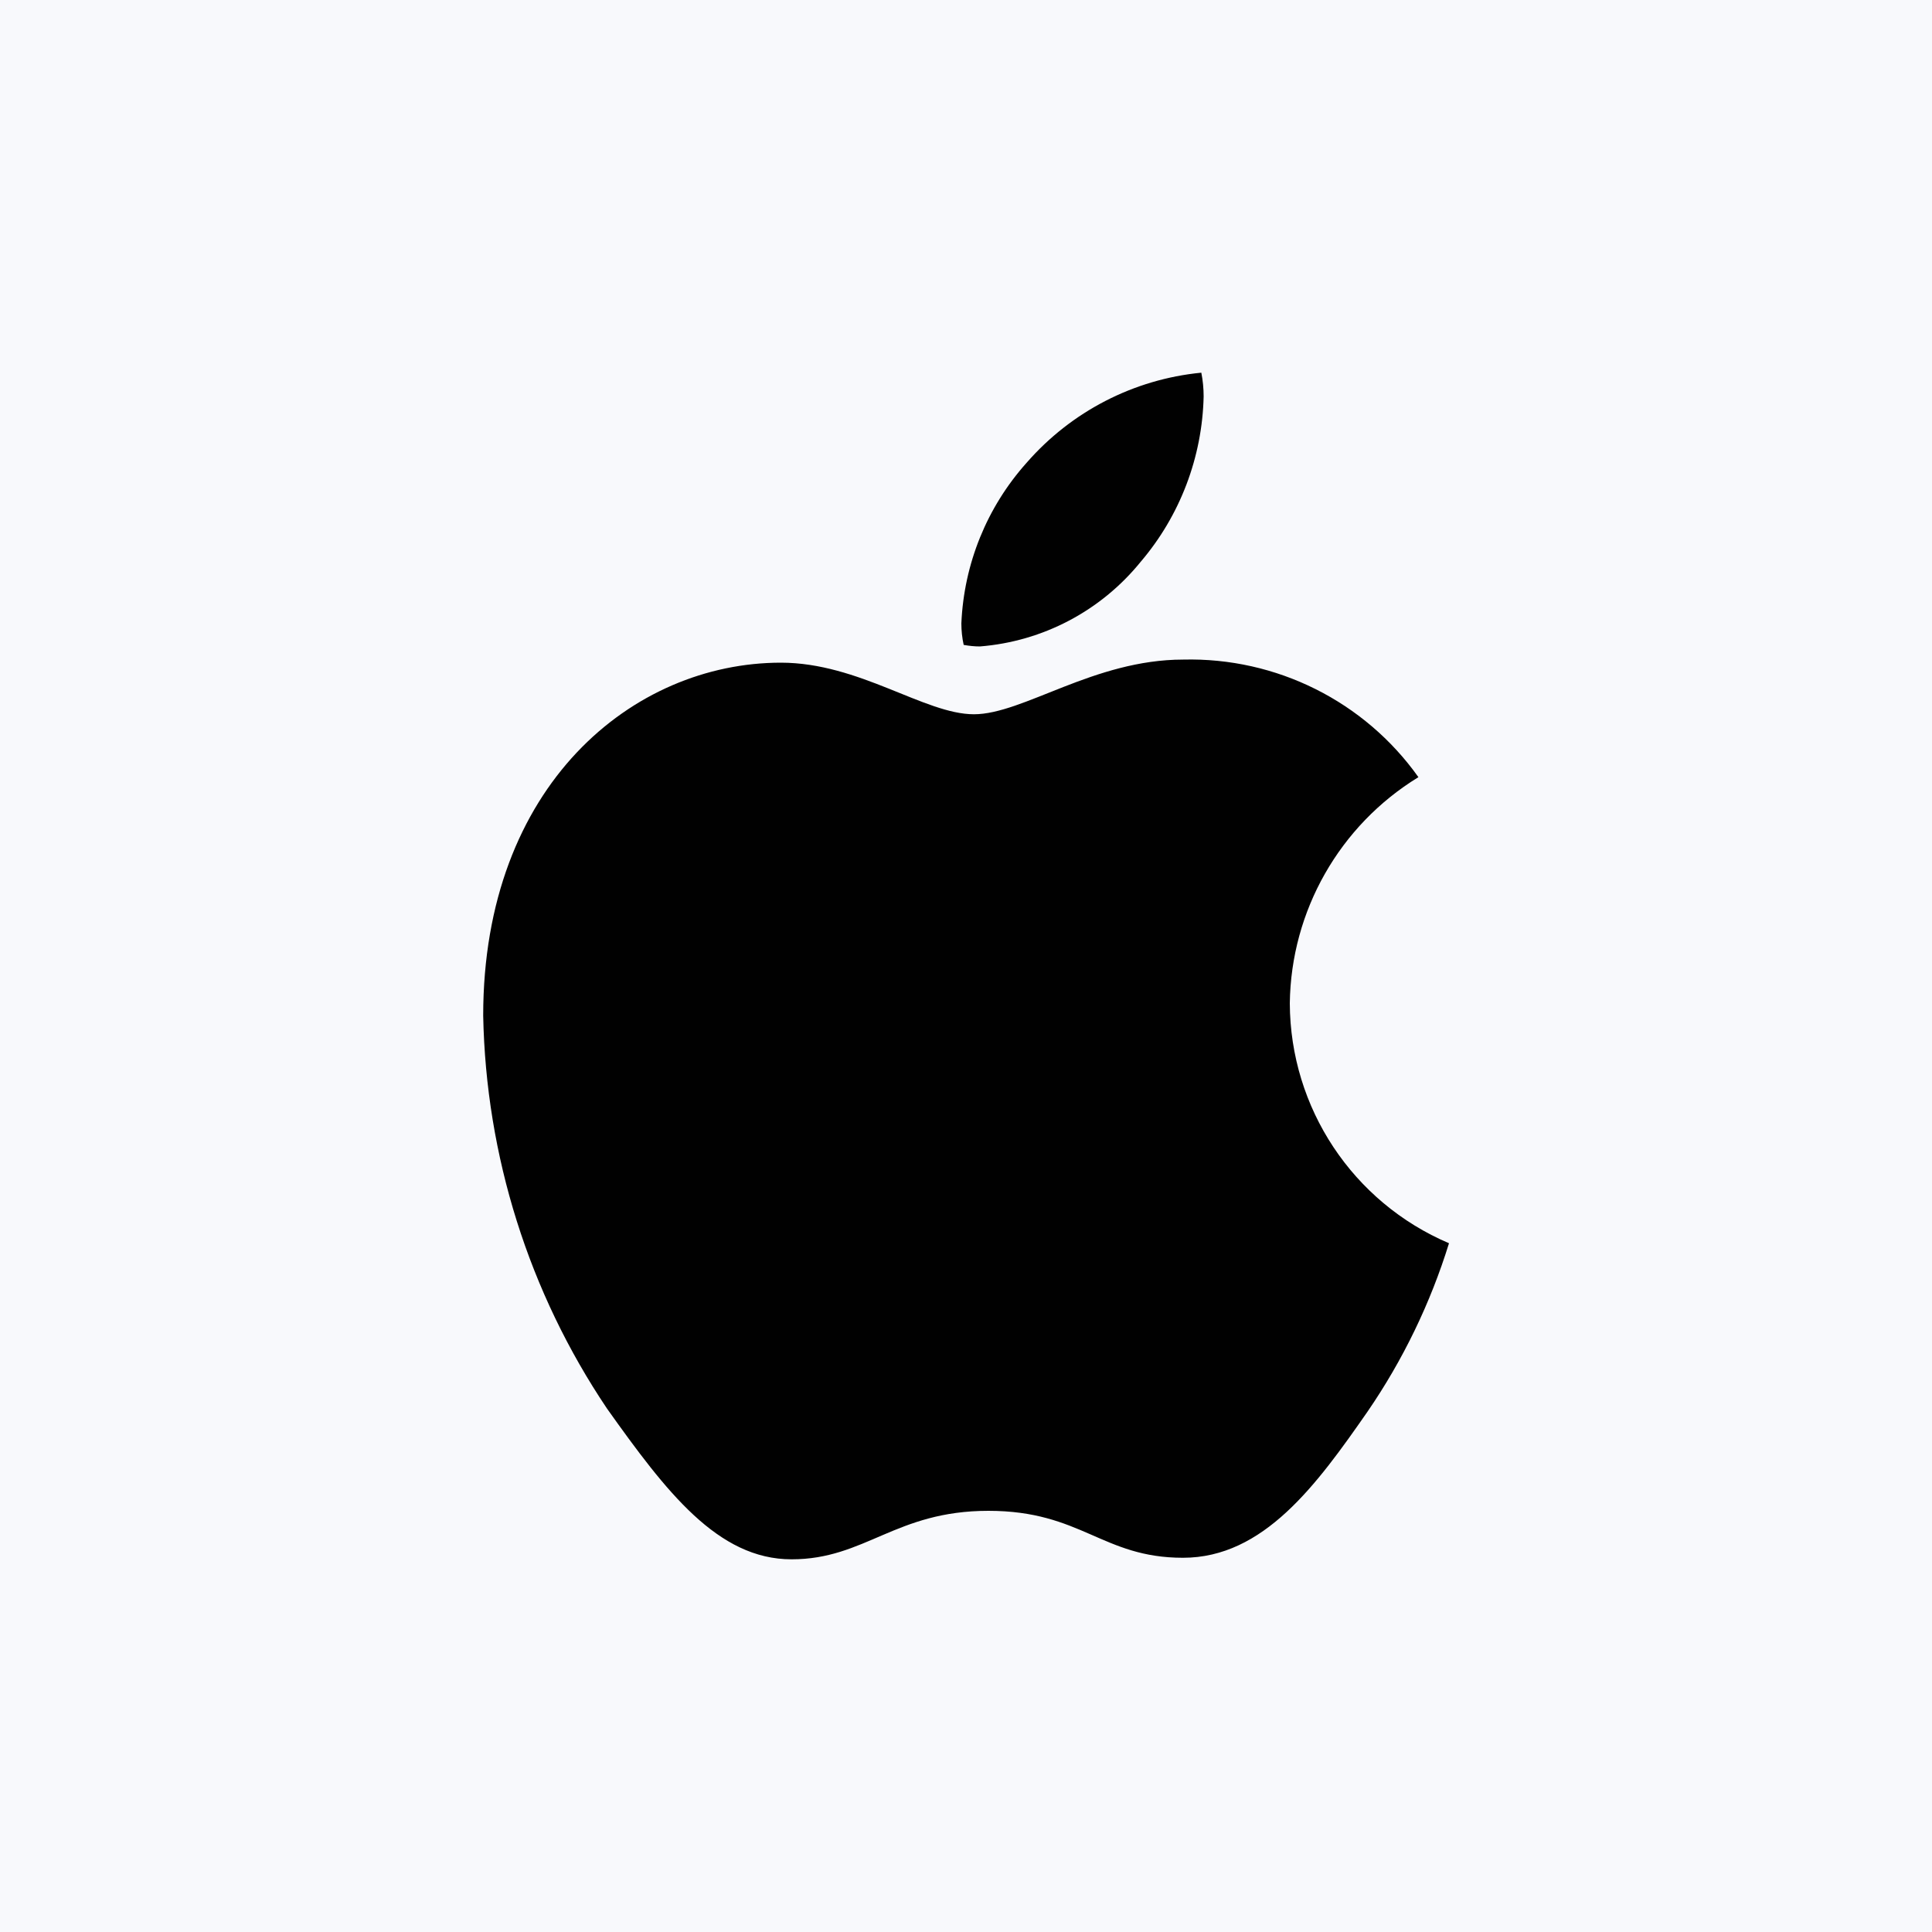 <?xml version="1.0" encoding="UTF-8"?>
<svg id="Apple" xmlns="http://www.w3.org/2000/svg" viewBox="0 0 100 100">
  <defs>
    <style>
      .cls-1 {
        fill: #010101;
      }

      .cls-2 {
        fill: #f8f9fc;
      }
    </style>
  </defs>
  <rect class="cls-2" width="100" height="100"/>
  <path class="cls-1" d="M73.41,40.23c-4.08,2.5-6.59,6.92-6.65,11.7.02,5.42,3.26,10.3,8.24,12.42-.96,3.1-2.38,6.04-4.22,8.72-2.63,3.78-5.37,7.56-9.55,7.56s-5.25-2.43-10.07-2.43-6.37,2.51-10.19,2.51-6.49-3.5-9.55-7.8c-4.05-6.02-6.27-13.09-6.41-20.34,0-11.94,7.76-18.27,15.41-18.27,4.06,0,7.44,2.67,9.99,2.67s6.21-2.83,10.83-2.83c4.82-.12,9.39,2.16,12.18,6.09ZM59.04,29.08c2.04-2.39,3.19-5.42,3.26-8.56,0-.41-.04-.83-.12-1.23-3.5.34-6.73,2.01-9.04,4.66-2.06,2.3-3.25,5.24-3.38,8.32,0,.37.04.75.12,1.11.28.05.56.08.84.08,3.26-.26,6.26-1.84,8.32-4.38Z"/>
</svg>